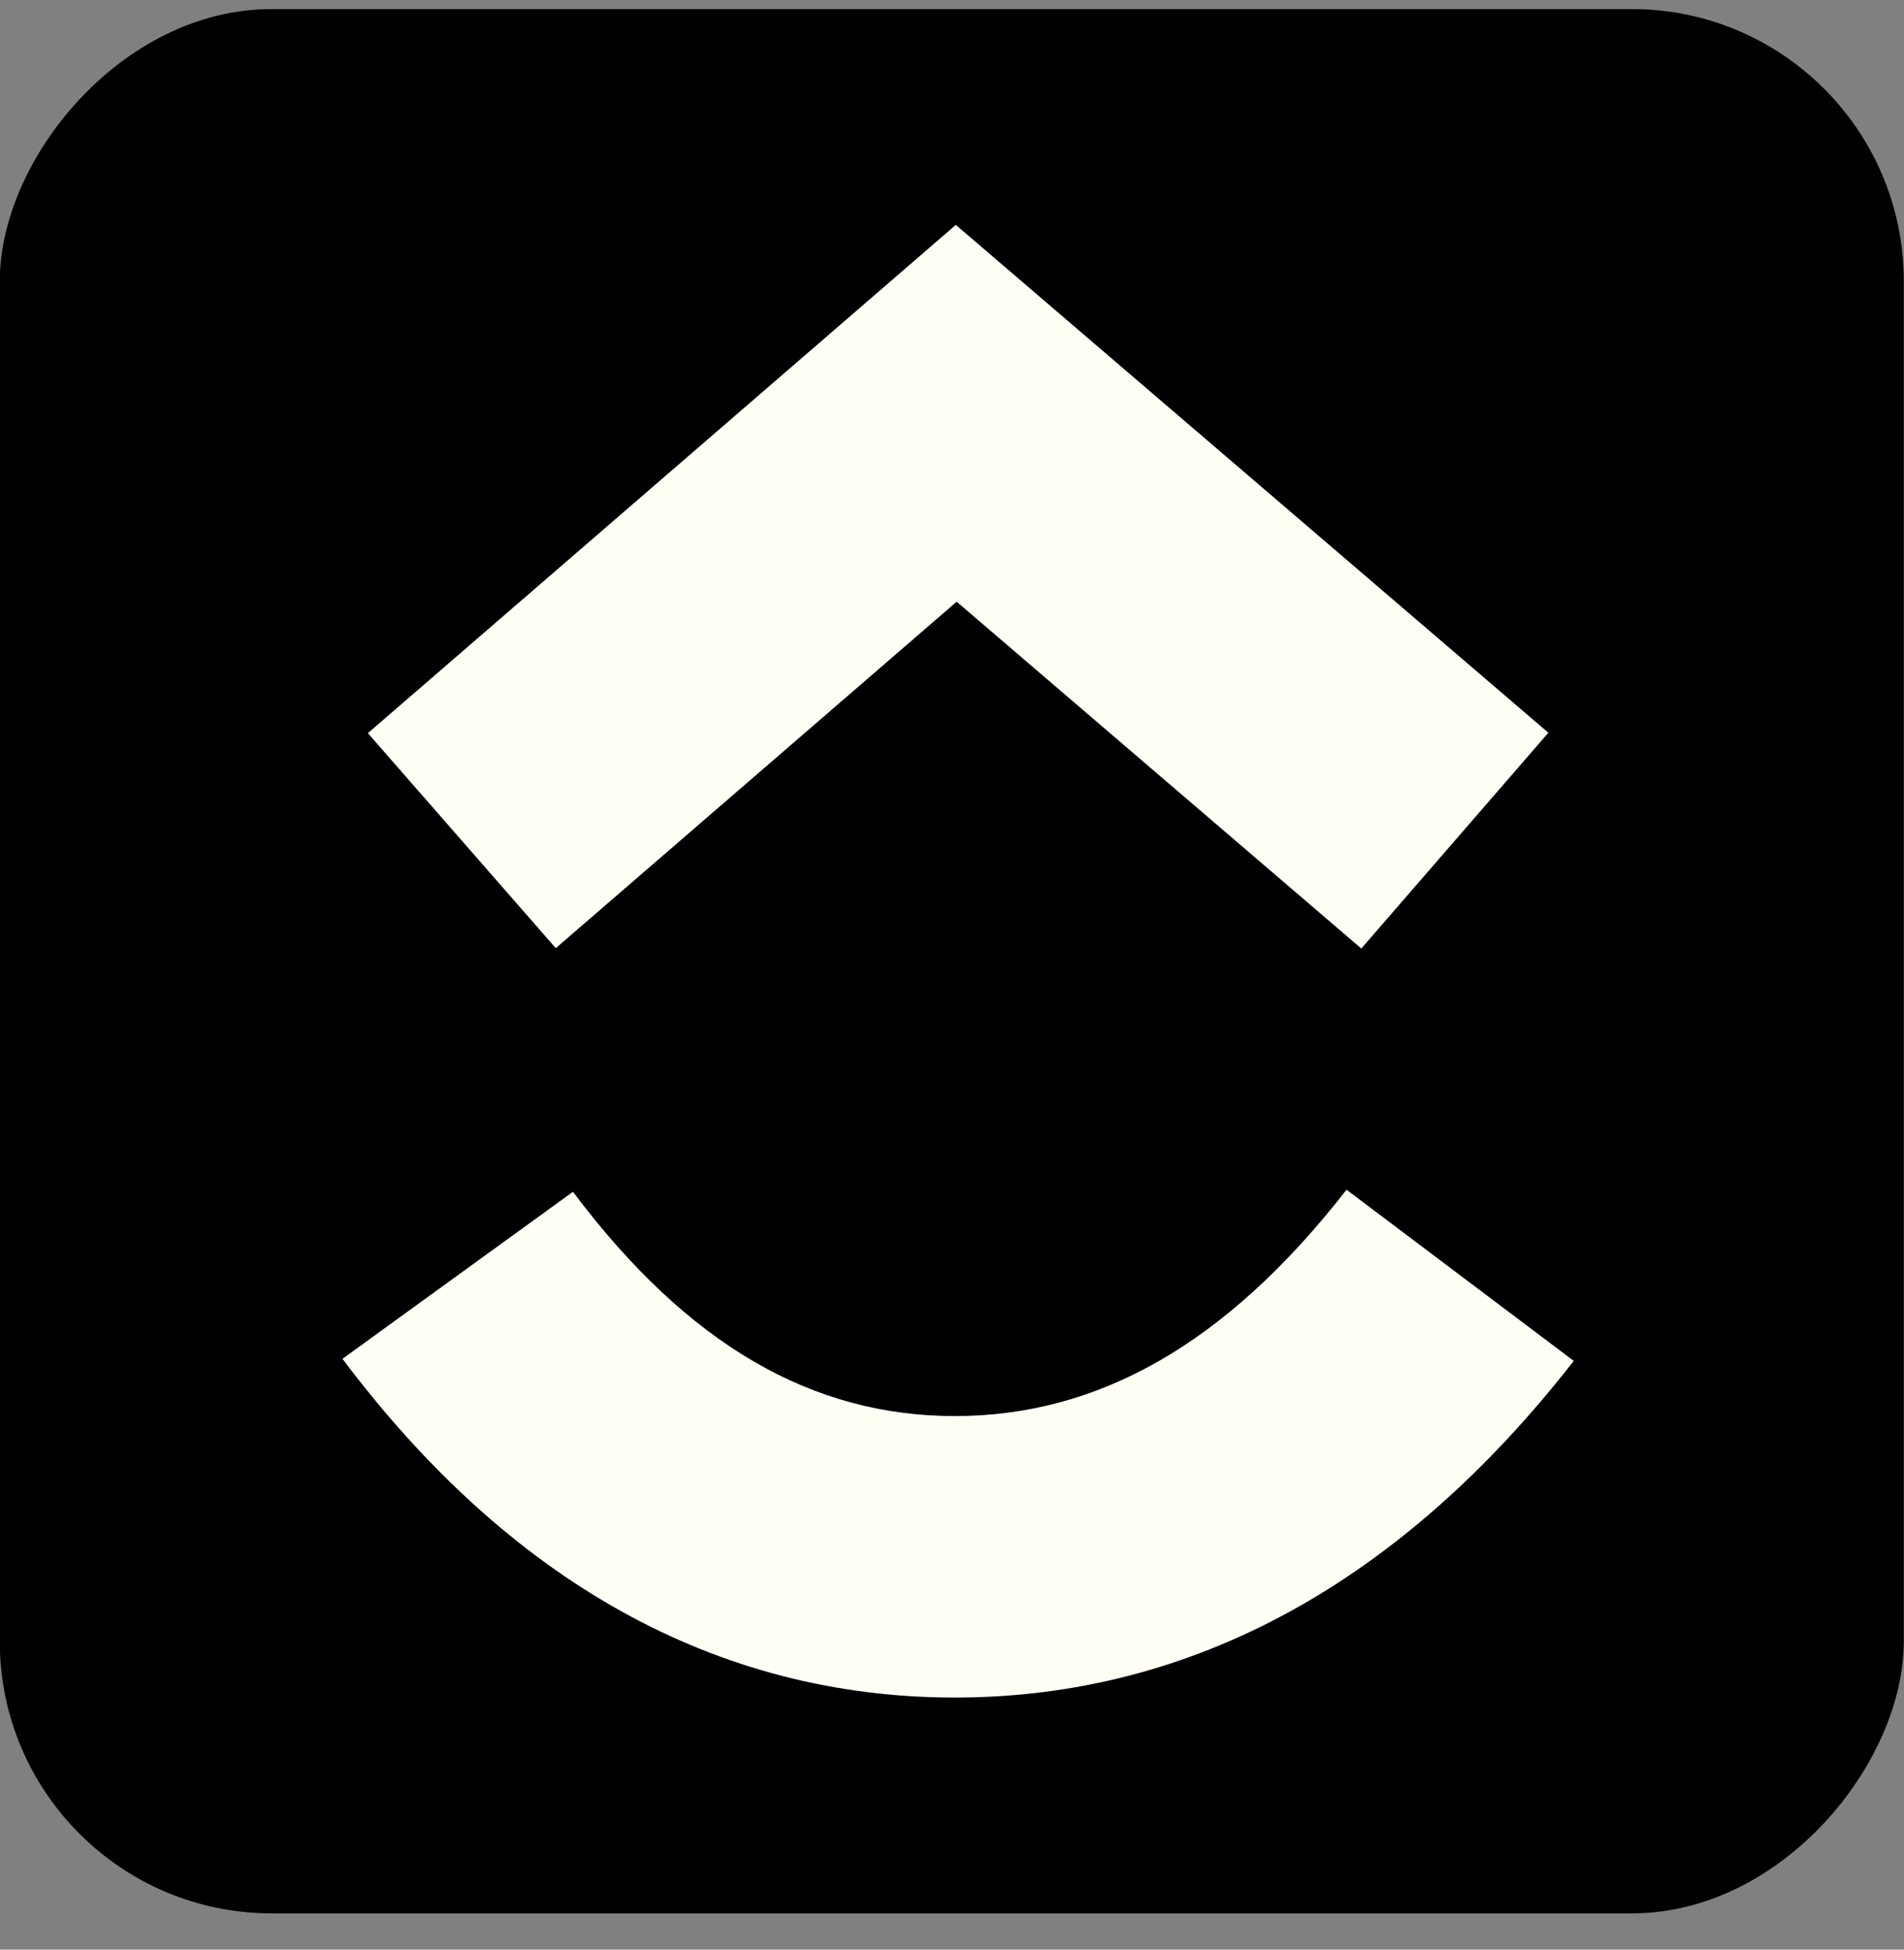 <svg width="42" height="43" viewBox="0 0 42 43" fill="none" xmlns="http://www.w3.org/2000/svg">
<rect x="0" y="0" width="42" height="43" fill="#808080" stroke="none"/>
<rect width="42" height="42" rx="6" transform="matrix(-1 0 0 1 41.995 0.2)" fill="black"/>
<path d="M34.715 30.015L29.703 26.24C27.041 29.657 24.212 31.232 21.063 31.232C17.931 31.232 15.181 29.675 12.639 26.285L7.555 29.969C11.224 34.857 15.784 37.44 21.063 37.44C26.325 37.44 30.929 34.874 34.715 30.015Z" fill="#FFFFF6"/>
<path d="M21.103 13.271L30.029 20.92L34.155 16.161L21.084 4.96L8.115 16.17L12.26 20.912L21.103 13.271Z" fill="#FFFFF6"/>
</svg>

